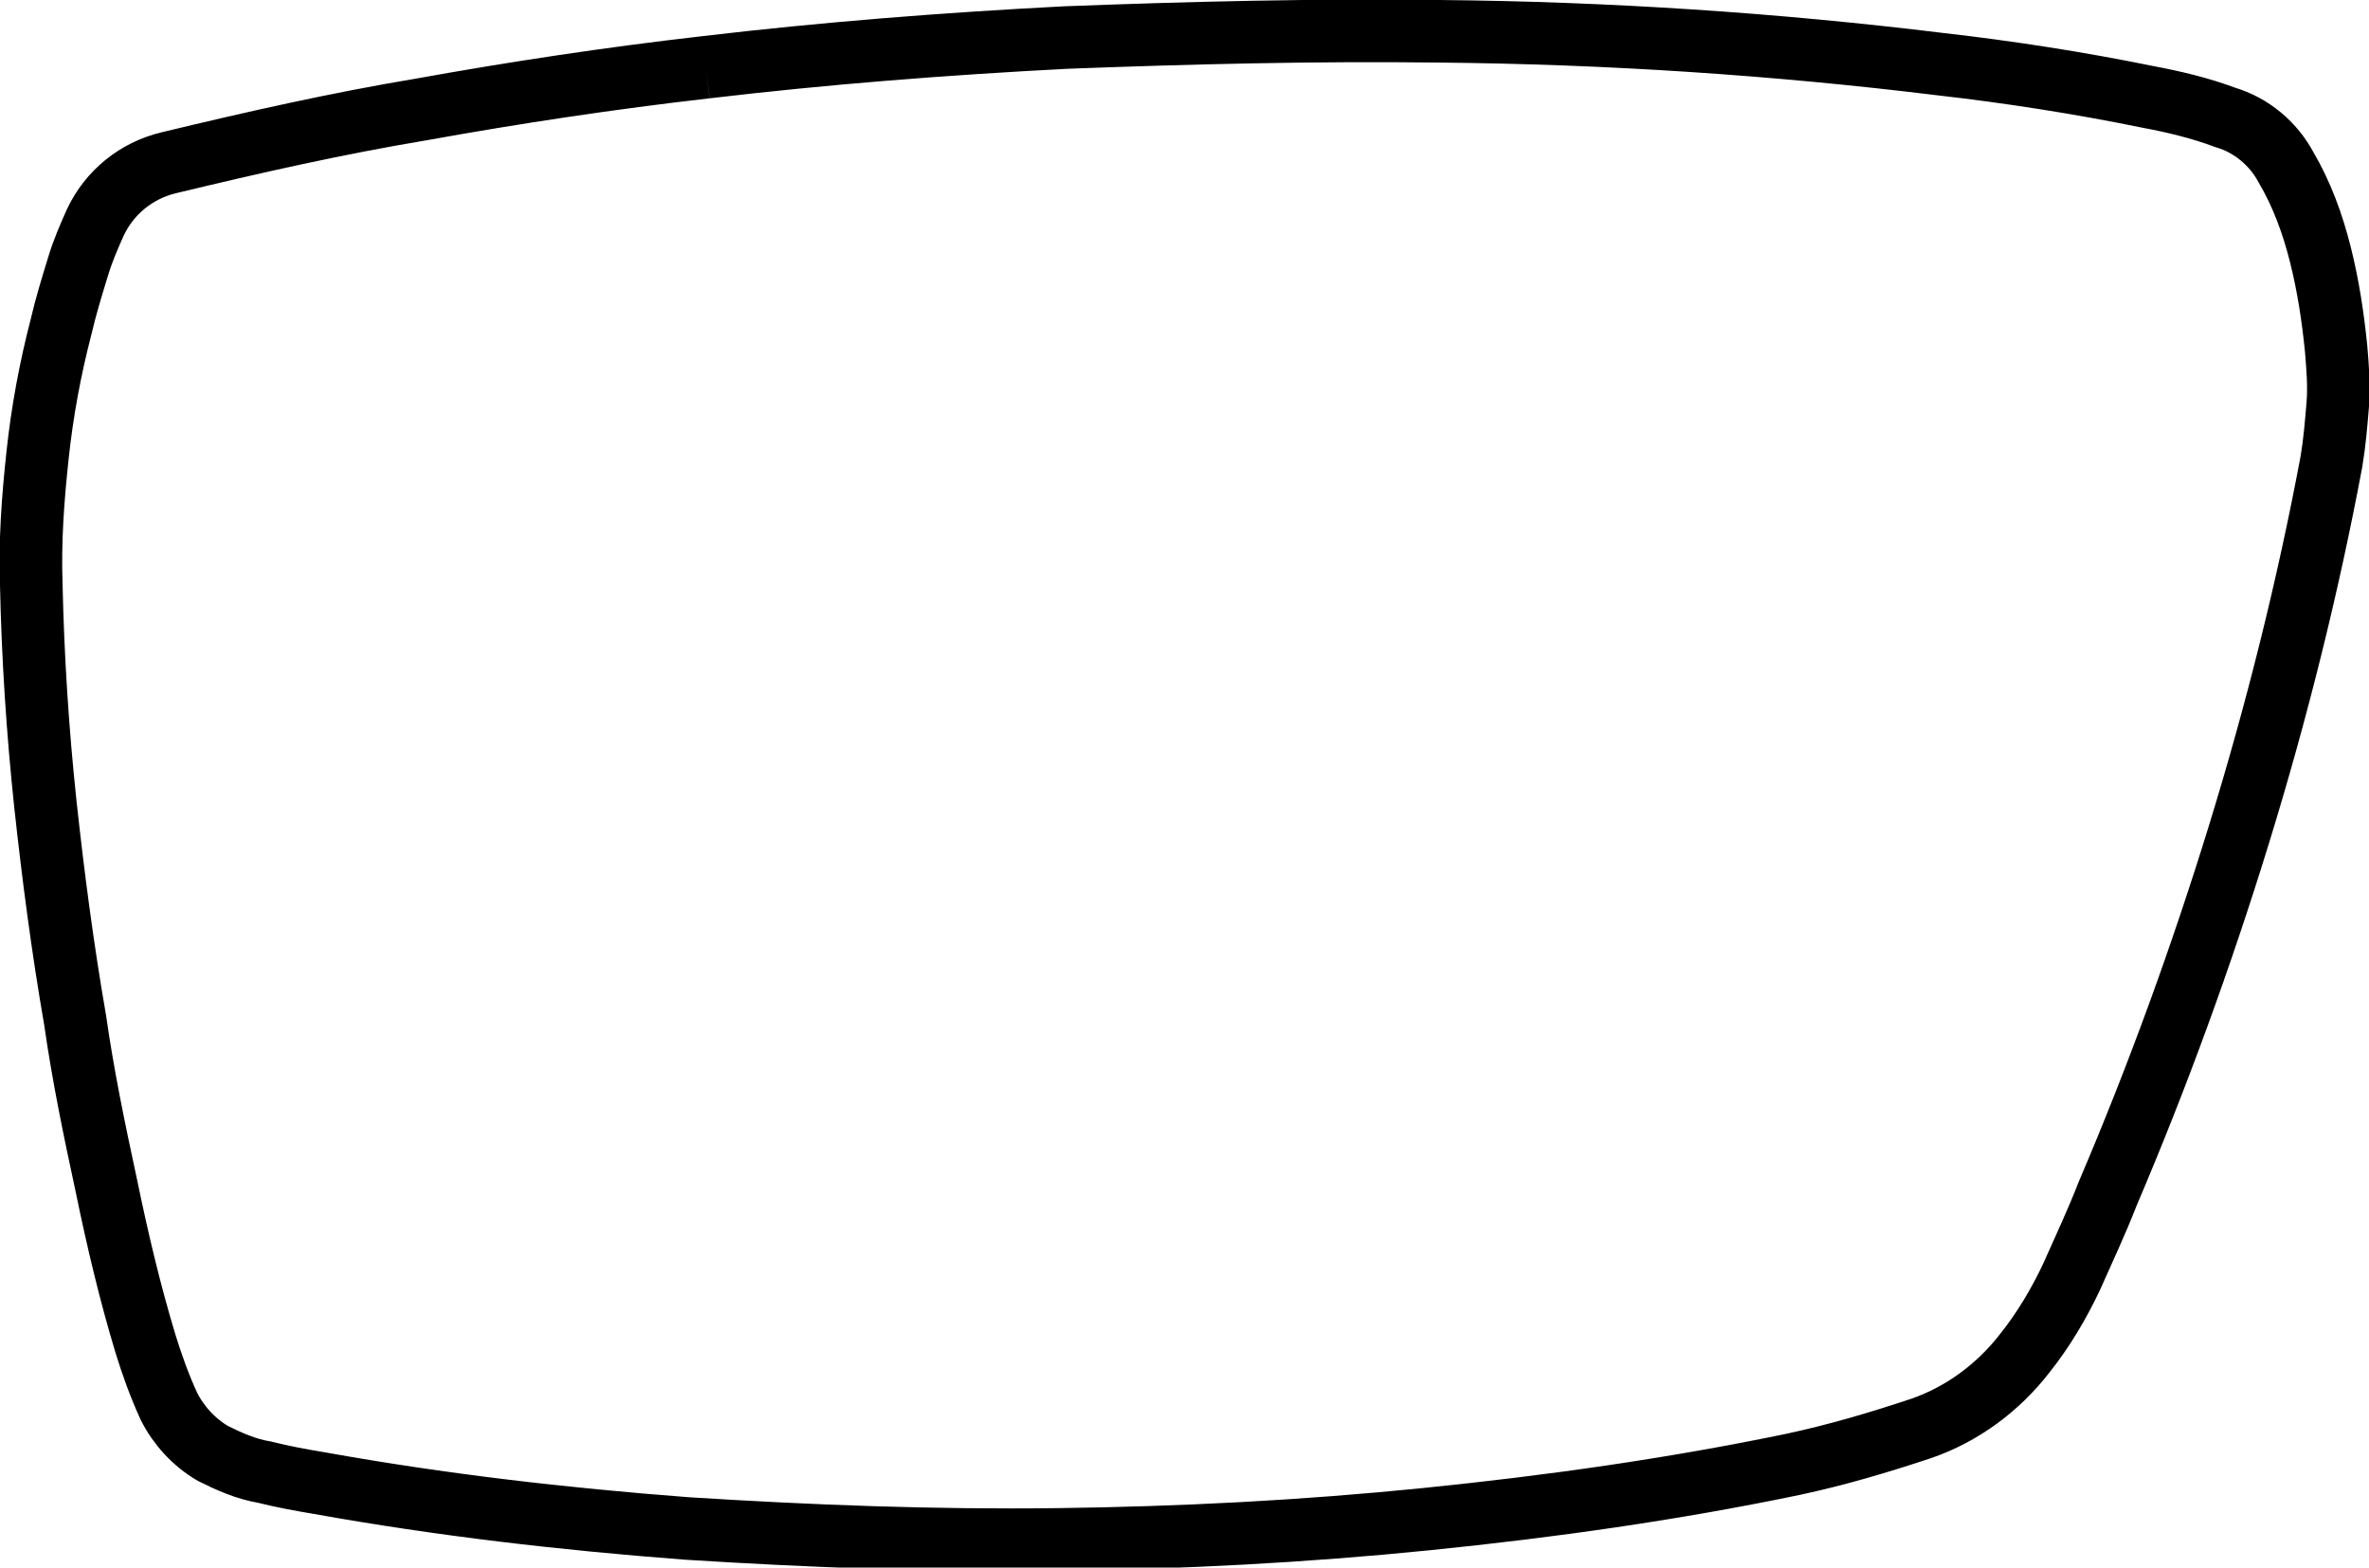 <?xml version="1.0" encoding="utf-8"?>
<!-- Generator: Adobe Illustrator 21.1.0, SVG Export Plug-In . SVG Version: 6.00 Build 0)  -->
<svg version="1.1" id="Layer_1" xmlns="http://www.w3.org/2000/svg" xmlns:xlink="http://www.w3.org/1999/xlink" x="0px" y="0px"
	 viewBox="0 0 151.4 100.2" style="enable-background:new 0 0 151.4 100.2;" xml:space="preserve">
<style type="text/css">
	.st0{fill:none;stroke:#000000;stroke-width:4;stroke-miterlimit:10;}
</style>
<path class="st0" d="M45.1,4.3c7.6-0.9,15.3-1.5,23-1.9C76,2.1,84,1.9,92,2c10.7,0.1,21.4,0.8,32,2.1c4.4,0.5,8.9,1.2,13.3,2.1
	c1.6,0.3,3.3,0.7,4.9,1.3c1.7,0.5,3.1,1.7,3.9,3.2c1,1.7,1.7,3.6,2.2,5.6c0.5,2,0.8,4,1,6c0.1,1.2,0.2,2.4,0.1,3.6
	c-0.1,1.2-0.2,2.4-0.4,3.6c-1.5,8-3.5,16-5.9,23.8c-2.4,7.8-5.2,15.5-8.4,23c-0.7,1.8-1.5,3.5-2.3,5.3c-0.8,1.7-1.8,3.4-3,4.9
	c-1.7,2.2-4,3.9-6.6,4.8c-2.7,0.9-5.4,1.7-8.2,2.3c-7.7,1.6-15.5,2.7-23.4,3.5s-15.7,1.2-23.6,1.3c-7.9,0.1-15.8-0.2-23.7-0.7
	c-7.9-0.6-15.7-1.5-23.5-2.9c-1.2-0.2-2.3-0.4-3.5-0.7c-1.2-0.2-2.3-0.7-3.3-1.2c-1.2-0.7-2.2-1.8-2.8-3c-0.6-1.3-1.1-2.7-1.5-4
	c-1-3.3-1.8-6.7-2.5-10.1C6,72.1,5.3,68.7,4.8,65.2C4,60.6,3.4,56,2.9,51.4C2.4,46.7,2.1,42,2,37.4c-0.1-2.8,0.1-5.5,0.4-8.3
	c0.3-2.8,0.8-5.5,1.5-8.2c0.3-1.3,0.7-2.6,1.1-3.9c0.3-1,0.7-1.9,1.1-2.8c0.9-1.9,2.6-3.3,4.7-3.8C16.2,9.1,21.5,7.9,26.9,7
	C33,5.9,39,5,45.1,4.3"/>
</svg>
